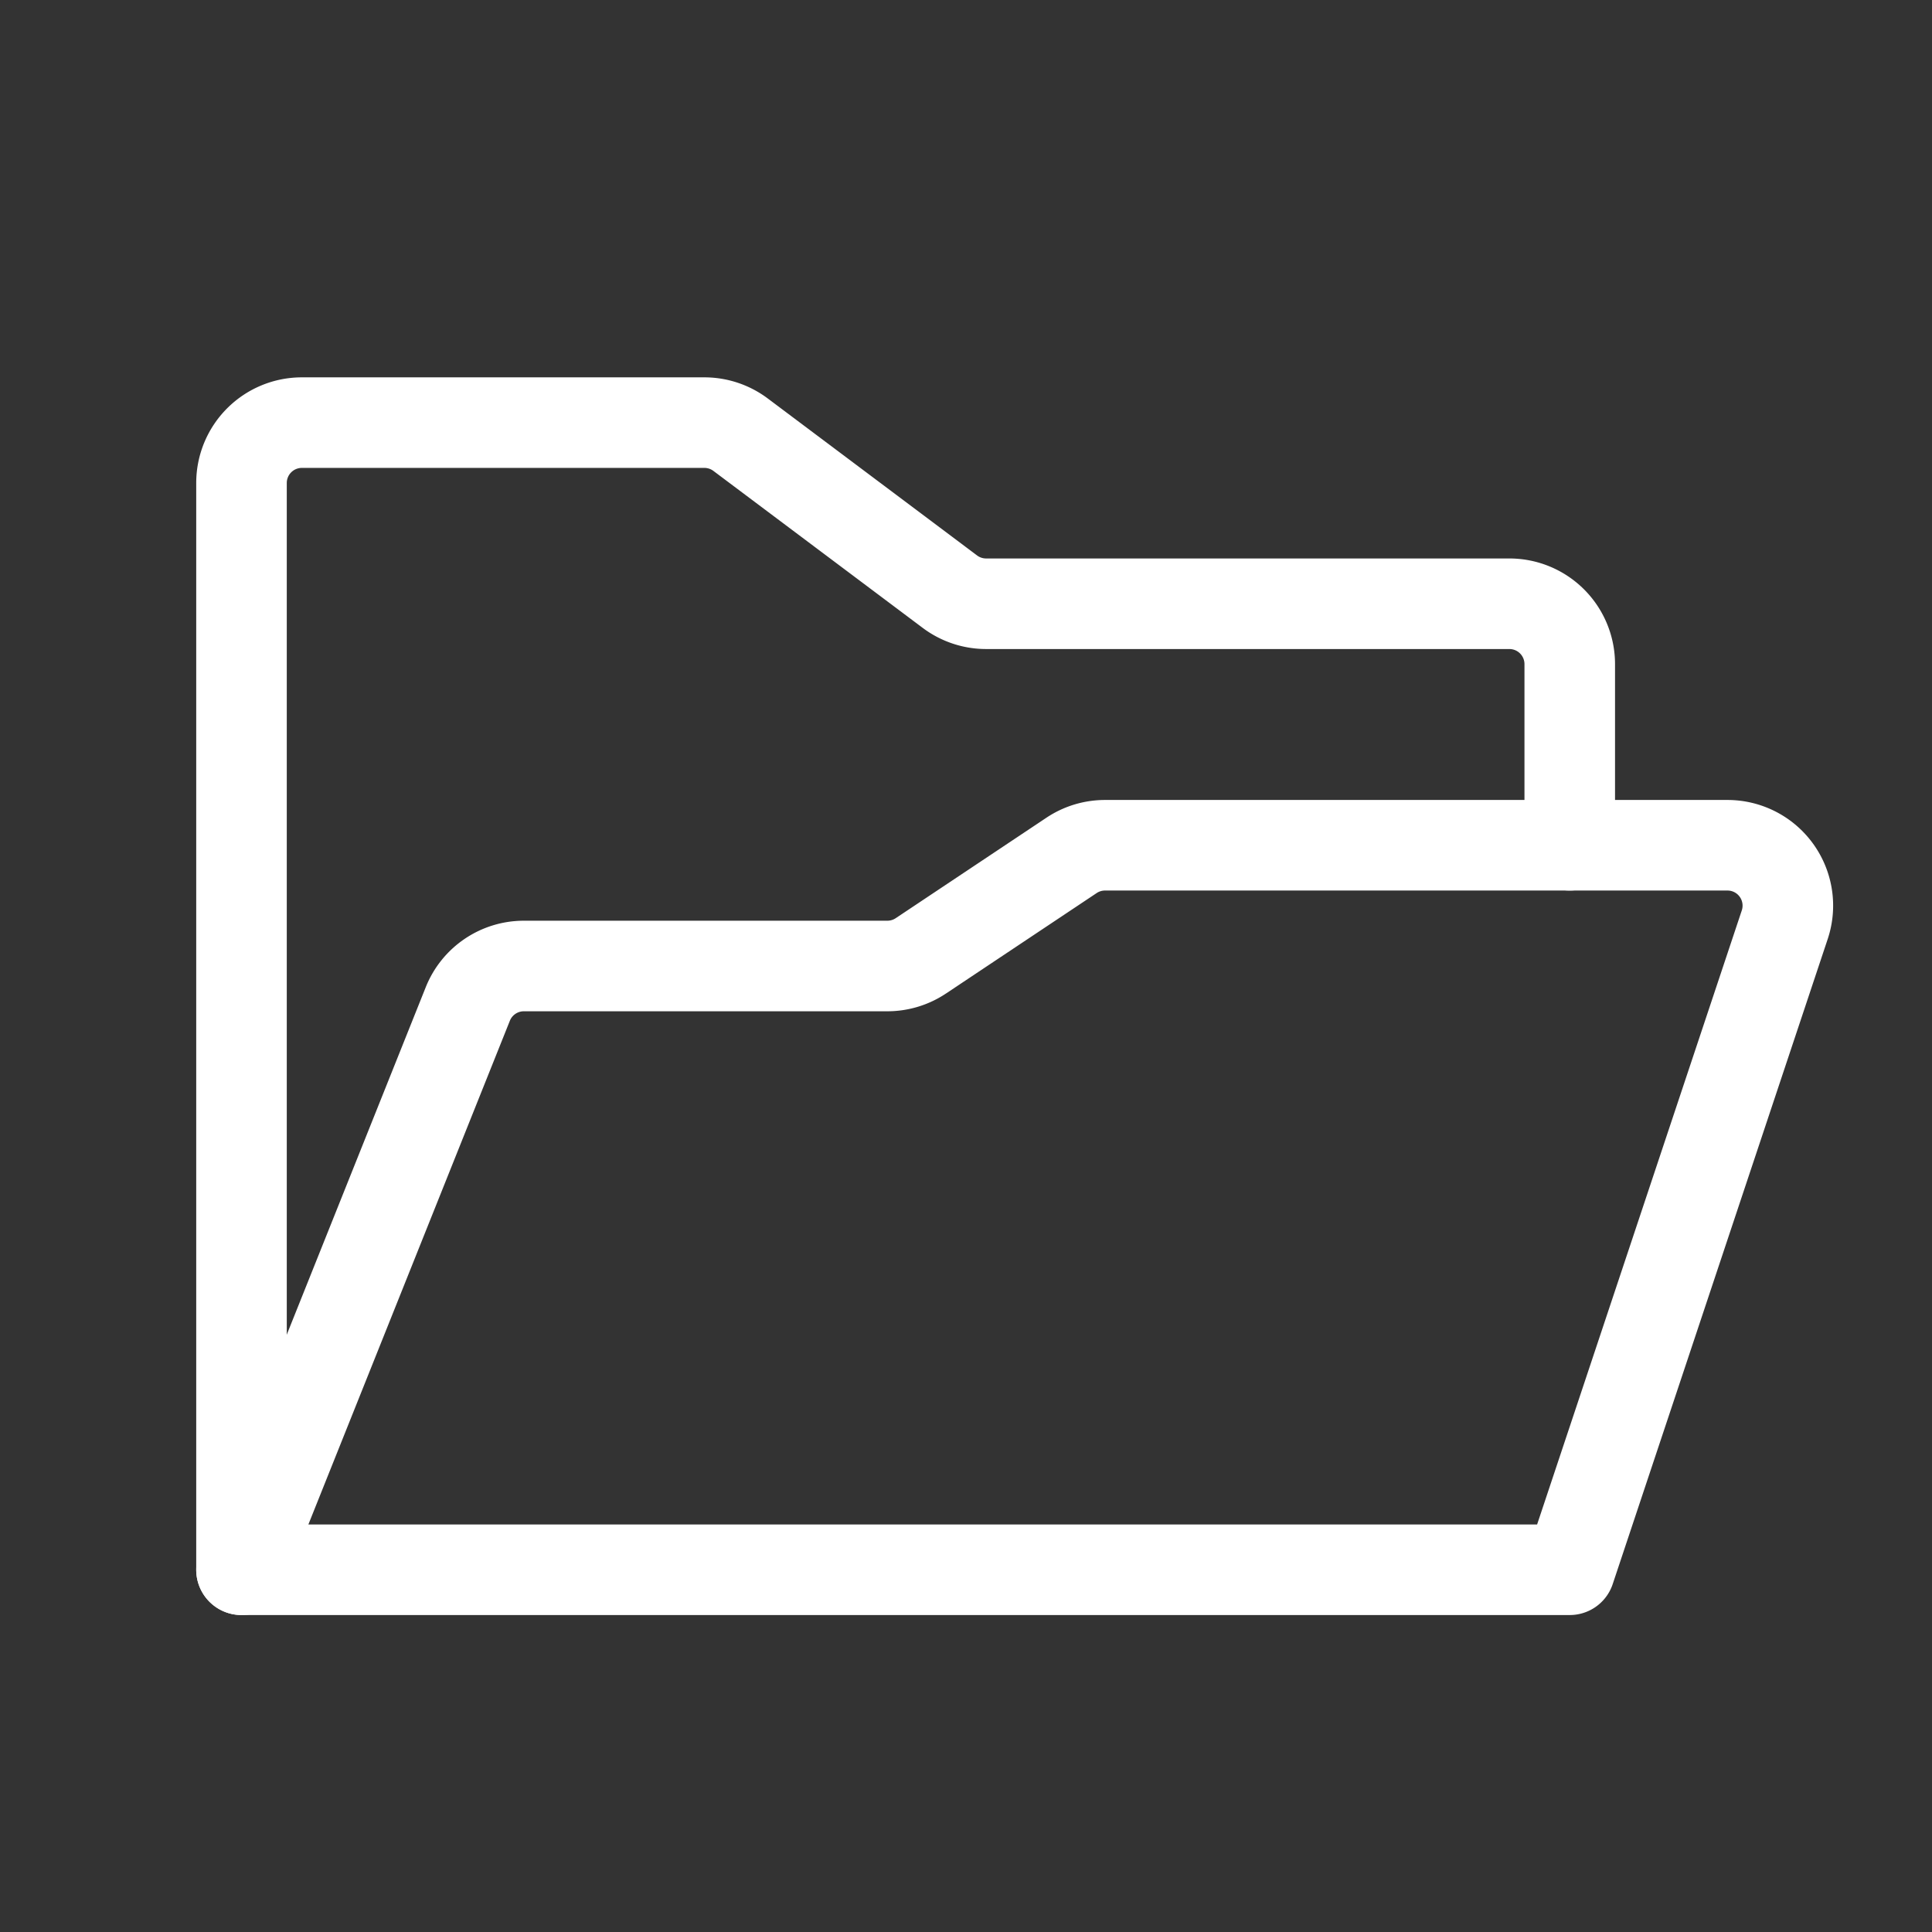 <?xml version="1.0" encoding="UTF-8"?> <svg xmlns="http://www.w3.org/2000/svg" width="192" height="192" fill="#ffffff" viewBox="0 0 256 256"><rect x="0" y="0" width="256" height="256" fill="#333333" stroke="none"/> <rect width="256" height="256" fill="none"></rect> <path d="M32,208V64a8,8,0,0,1,8-8H93.333a8,8,0,0,1,4.8,1.6l27.733,20.8a8,8,0,0,0,4.8,1.6H200a8,8,0,0,1,8,8v24" fill="none" stroke="#ffffff" stroke-linecap="round" stroke-linejoin="round" stroke-width="12"></path> <path d="M32,208l29.988-74.971A8,8,0,0,1,69.416,128h48.162a8,8,0,0,0,4.438-1.344l19.969-13.313A8,8,0,0,1,146.422,112h82.478a8,8,0,0,1,7.589,10.53L208,208Z" fill="none" stroke="#ffffff" stroke-linecap="round" stroke-linejoin="round" stroke-width="12"></path> </svg> 